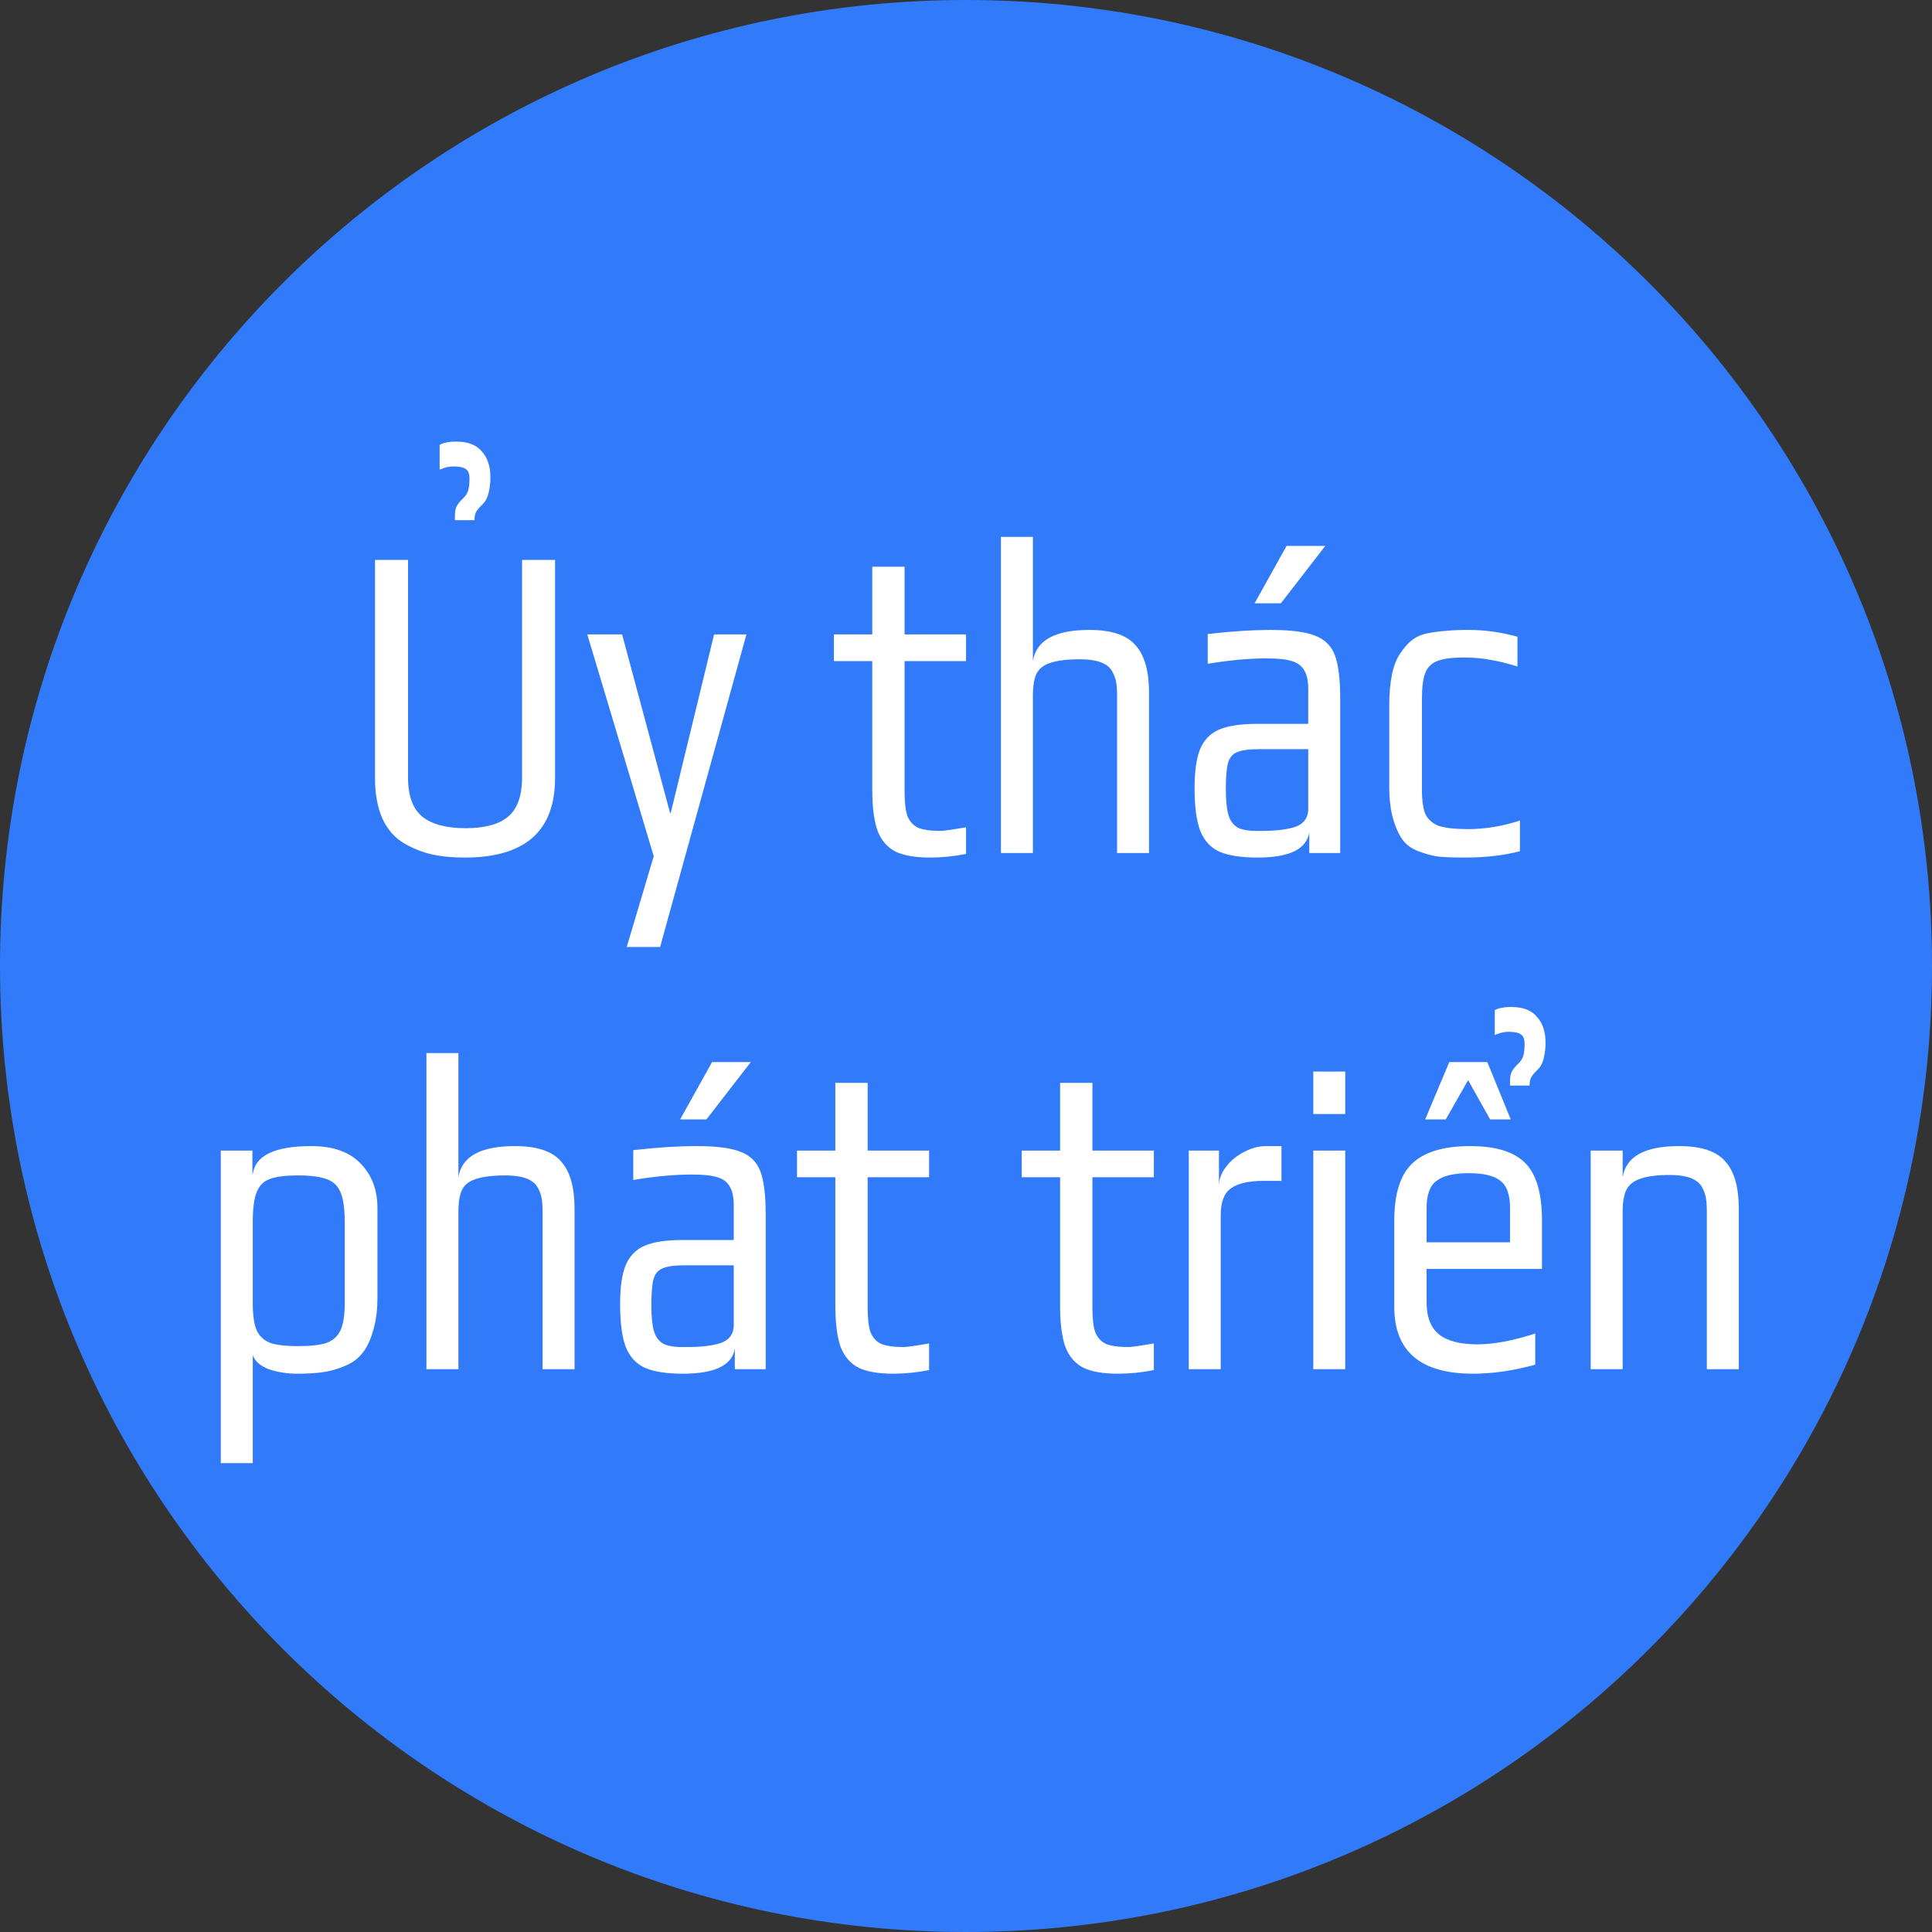 <svg width="70" height="70" viewBox="0 0 70 70" fill="none" xmlns="http://www.w3.org/2000/svg">
<rect x="0" y="0" width="70" height="70" fill="#333333" stroke="none"/>
<path d="M35 70C54.33 70 70 54.33 70 35C70 15.67 54.33 0 35 0C15.67 0 0 15.67 0 35C0 54.33 15.67 70 35 70Z" fill="#317BFB"/>
<path d="M57.634 41.688H58.792V42.654C58.912 41.901 59.594 41.525 60.838 41.525C61.636 41.525 62.194 41.71 62.511 42.081C62.837 42.441 63 43.014 63 43.799V49.608H61.842V43.881C61.842 43.674 61.829 43.505 61.803 43.374C61.778 43.243 61.726 43.112 61.649 42.981C61.477 42.708 61.096 42.572 60.504 42.572C60.049 42.572 59.697 42.615 59.449 42.703C59.208 42.779 59.037 42.91 58.934 43.095C58.84 43.281 58.792 43.543 58.792 43.881V49.608H57.634V41.688Z" fill="white"/>
<path d="M53.373 49.772C51.469 49.772 50.517 48.965 50.517 47.35V44.225C50.517 43.265 50.731 42.577 51.16 42.163C51.597 41.737 52.301 41.525 53.27 41.525C54.188 41.525 54.849 41.727 55.252 42.13C55.663 42.534 55.869 43.232 55.869 44.225V45.975H51.688V47.17C51.688 47.715 51.838 48.108 52.138 48.348C52.438 48.588 52.901 48.708 53.528 48.708C54.119 48.708 54.819 48.577 55.625 48.316V49.445C54.836 49.663 54.085 49.772 53.373 49.772ZM54.711 45.01V43.767C54.711 43.286 54.596 42.959 54.364 42.785C54.141 42.599 53.755 42.507 53.206 42.507C52.674 42.507 52.288 42.599 52.048 42.785C51.808 42.959 51.688 43.286 51.688 43.767V45.01H54.711ZM52.511 38.481H53.888L54.737 40.559H53.991L53.193 39.136L52.382 40.559H51.636L52.511 38.481ZM54.711 39.185C54.711 39.021 54.733 38.901 54.776 38.825C54.819 38.748 54.883 38.666 54.969 38.579C55.08 38.481 55.153 38.377 55.187 38.268C55.222 38.159 55.239 38.012 55.239 37.827C55.239 37.652 55.196 37.538 55.11 37.483C55.024 37.417 54.879 37.385 54.673 37.385C54.553 37.385 54.441 37.401 54.338 37.434C54.244 37.467 54.184 37.488 54.158 37.499V36.599C54.244 36.556 54.325 36.528 54.403 36.517C54.488 36.496 54.608 36.485 54.763 36.485C55.183 36.485 55.492 36.605 55.689 36.845C55.895 37.074 55.998 37.385 55.998 37.778C55.998 37.963 55.977 38.148 55.934 38.334C55.891 38.508 55.831 38.634 55.754 38.71C55.633 38.83 55.548 38.928 55.496 39.005C55.445 39.081 55.419 39.19 55.419 39.332H54.711V39.185Z" fill="white"/>
<path d="M47.583 38.825H48.741V40.363H47.583V38.825ZM47.583 41.688H48.741V49.608H47.583V41.688Z" fill="white"/>
<path d="M43.071 41.688H44.165V42.981C44.165 42.73 44.251 42.495 44.422 42.277C44.594 42.048 44.813 41.868 45.079 41.737C45.344 41.595 45.606 41.525 45.864 41.525H46.43V42.785H45.786C45.237 42.785 44.838 42.877 44.59 43.063C44.349 43.237 44.229 43.559 44.229 44.028V49.608H43.071V41.688Z" fill="white"/>
<path d="M40.506 49.772C39.974 49.772 39.558 49.701 39.258 49.559C38.958 49.406 38.739 49.155 38.602 48.806C38.473 48.446 38.409 47.944 38.409 47.301V42.654H37.019V41.688H38.409V39.234H39.58V41.688H41.806V42.654H39.58V47.383C39.58 47.775 39.614 48.07 39.683 48.266C39.76 48.463 39.888 48.604 40.069 48.692C40.257 48.768 40.528 48.806 40.879 48.806C40.991 48.806 41.3 48.763 41.806 48.675V49.641C41.368 49.728 40.935 49.772 40.506 49.772Z" fill="white"/>
<path d="M32.364 49.772C31.832 49.772 31.416 49.701 31.115 49.559C30.815 49.406 30.596 49.155 30.459 48.806C30.331 48.446 30.266 47.944 30.266 47.301V42.654H28.877V41.688H30.266V39.234H31.437V41.688H33.663V42.654H31.437V47.383C31.437 47.775 31.471 48.07 31.54 48.266C31.617 48.463 31.746 48.604 31.926 48.692C32.115 48.768 32.385 48.806 32.737 48.806C32.848 48.806 33.157 48.763 33.663 48.675V49.641C33.226 49.728 32.792 49.772 32.364 49.772Z" fill="white"/>
<path d="M24.745 49.772C24.153 49.772 23.695 49.701 23.369 49.559C23.051 49.417 22.82 49.166 22.674 48.806C22.536 48.446 22.468 47.928 22.468 47.252C22.468 46.652 22.532 46.188 22.661 45.861C22.798 45.523 23.025 45.283 23.343 45.141C23.669 44.999 24.128 44.928 24.72 44.928H26.585V43.668C26.585 43.374 26.538 43.15 26.444 42.997C26.358 42.834 26.208 42.719 25.993 42.654C25.788 42.588 25.483 42.556 25.08 42.556C24.436 42.556 23.724 42.621 22.944 42.752V41.672C23.793 41.574 24.561 41.525 25.247 41.525C25.968 41.525 26.5 41.596 26.843 41.737C27.186 41.868 27.422 42.103 27.55 42.441C27.679 42.779 27.743 43.303 27.743 44.012V49.608H26.624V48.855C26.529 49.466 25.903 49.772 24.745 49.772ZM24.938 48.806C25.359 48.806 25.715 48.768 26.006 48.692C26.392 48.594 26.585 48.365 26.585 48.005V45.845H24.797C24.428 45.845 24.162 45.883 23.999 45.959C23.836 46.025 23.729 46.156 23.677 46.352C23.626 46.548 23.6 46.865 23.6 47.301C23.6 47.694 23.63 47.999 23.69 48.217C23.75 48.425 23.857 48.577 24.012 48.675C24.166 48.763 24.398 48.806 24.707 48.806H24.938ZM25.8 38.481H27.203L25.595 40.559H24.642L25.8 38.481Z" fill="white"/>
<path d="M15.451 38.154H16.609V42.654C16.729 41.901 17.411 41.525 18.655 41.525C19.453 41.525 20.011 41.71 20.328 42.081C20.654 42.441 20.817 43.014 20.817 43.799V49.608H19.659V43.897C19.659 43.69 19.646 43.521 19.62 43.39C19.594 43.259 19.543 43.128 19.466 42.997C19.294 42.724 18.913 42.588 18.321 42.588C17.849 42.588 17.488 42.632 17.24 42.719C17 42.795 16.832 42.926 16.738 43.112C16.652 43.297 16.609 43.559 16.609 43.897V49.608H15.451V38.154Z" fill="white"/>
<path d="M8 41.688H9.145V42.539H9.158C9.252 41.863 9.96 41.525 11.281 41.525C12.07 41.525 12.666 41.737 13.07 42.163C13.473 42.577 13.675 43.112 13.675 43.766V47.023C13.675 47.492 13.619 47.901 13.507 48.25C13.404 48.599 13.267 48.872 13.095 49.068C12.941 49.254 12.727 49.401 12.452 49.51C12.186 49.619 11.92 49.69 11.654 49.723C11.414 49.755 11.123 49.772 10.779 49.772C10.402 49.772 10.055 49.717 9.737 49.608C9.428 49.488 9.235 49.319 9.158 49.101V53.012H8V41.688ZM10.805 48.773C11.251 48.773 11.59 48.735 11.822 48.659C12.062 48.572 12.233 48.419 12.336 48.201C12.439 47.983 12.491 47.65 12.491 47.203V44.29C12.491 43.799 12.439 43.434 12.336 43.194C12.233 42.954 12.062 42.795 11.822 42.719C11.59 42.632 11.247 42.588 10.792 42.588C10.338 42.588 9.999 42.632 9.776 42.719C9.553 42.795 9.394 42.954 9.3 43.194C9.205 43.423 9.158 43.788 9.158 44.29V47.203C9.158 47.65 9.205 47.983 9.3 48.201C9.403 48.419 9.57 48.572 9.801 48.659C10.033 48.735 10.368 48.773 10.805 48.773Z" fill="white"/>
<path d="M53.076 31.071C52.647 31.071 52.334 31.06 52.136 31.038C51.948 31.016 51.729 30.962 51.48 30.874C51.214 30.787 51.008 30.656 50.862 30.482C50.717 30.307 50.592 30.051 50.489 29.712C50.386 29.385 50.335 28.976 50.335 28.485V25.573C50.335 24.689 50.468 24.056 50.734 23.674C50.88 23.456 51.026 23.293 51.171 23.183C51.326 23.064 51.523 22.982 51.763 22.938C52.003 22.894 52.218 22.867 52.407 22.856C52.595 22.834 52.861 22.823 53.204 22.823C53.796 22.823 54.388 22.905 54.98 23.069V24.149C54.294 23.931 53.655 23.822 53.063 23.822C52.617 23.822 52.286 23.865 52.072 23.953C51.866 24.029 51.72 24.176 51.635 24.394C51.557 24.602 51.519 24.924 51.519 25.36V28.6C51.519 29.003 51.562 29.303 51.647 29.5C51.742 29.696 51.905 29.838 52.136 29.925C52.377 30.002 52.728 30.04 53.191 30.04C53.818 30.04 54.444 29.936 55.07 29.729V30.842C54.487 30.994 53.822 31.071 53.076 31.071Z" fill="white"/>
<path d="M45.56 31.071C44.968 31.071 44.509 31 44.183 30.858C43.865 30.716 43.634 30.465 43.488 30.105C43.351 29.745 43.282 29.227 43.282 28.551C43.282 27.951 43.347 27.487 43.475 27.16C43.612 26.822 43.84 26.582 44.157 26.44C44.483 26.298 44.942 26.227 45.534 26.227H47.4V24.967C47.4 24.673 47.353 24.449 47.258 24.296C47.172 24.133 47.022 24.018 46.808 23.953C46.602 23.887 46.297 23.855 45.894 23.855C45.251 23.855 44.539 23.92 43.758 24.051V22.971C44.608 22.873 45.375 22.824 46.062 22.824C46.782 22.824 47.314 22.895 47.657 23.036C48 23.167 48.236 23.402 48.365 23.74C48.493 24.078 48.558 24.602 48.558 25.311V30.907H47.438V30.154C47.344 30.765 46.718 31.071 45.56 31.071ZM45.753 30.105C46.173 30.105 46.529 30.067 46.821 29.991C47.207 29.893 47.4 29.663 47.4 29.304V27.144H45.611C45.242 27.144 44.976 27.182 44.813 27.258C44.65 27.324 44.543 27.454 44.492 27.651C44.44 27.847 44.414 28.164 44.414 28.6C44.414 28.993 44.445 29.298 44.505 29.516C44.565 29.724 44.672 29.876 44.826 29.974C44.981 30.062 45.212 30.105 45.521 30.105H45.753ZM46.615 19.78H48.017L46.409 21.858H45.457L46.615 19.78Z" fill="white"/>
<path d="M36.266 19.453H37.424V23.953C37.544 23.2 38.226 22.823 39.47 22.823C40.268 22.823 40.825 23.009 41.143 23.38C41.469 23.74 41.632 24.313 41.632 25.098V30.907H40.474V25.196C40.474 24.989 40.461 24.82 40.435 24.689C40.409 24.558 40.358 24.427 40.281 24.296C40.109 24.023 39.727 23.887 39.136 23.887C38.664 23.887 38.303 23.931 38.055 24.018C37.815 24.094 37.647 24.225 37.553 24.411C37.467 24.596 37.424 24.858 37.424 25.196V30.907H36.266V19.453Z" fill="white"/>
<path d="M33.701 31.071C33.169 31.071 32.754 31 32.453 30.858C32.153 30.705 31.934 30.454 31.797 30.105C31.668 29.745 31.604 29.244 31.604 28.6V23.953H30.214V22.987H31.604V20.533H32.775V22.987H35.001V23.953H32.775V28.682C32.775 29.074 32.809 29.369 32.878 29.565C32.955 29.762 33.084 29.904 33.264 29.991C33.453 30.067 33.723 30.105 34.075 30.105C34.186 30.105 34.495 30.062 35.001 29.974V30.94C34.563 31.027 34.13 31.071 33.701 31.071Z" fill="white"/>
<path d="M23.686 31.022L21.279 22.987H22.54L24.277 29.451H24.303L25.873 22.987H27.044L23.917 34.311H22.708L23.686 31.022Z" fill="white"/>
<path d="M16.843 31.071C16.388 31.071 15.989 31.032 15.646 30.956C15.312 30.88 14.981 30.749 14.655 30.564C14.312 30.367 14.046 30.067 13.858 29.663C13.678 29.26 13.587 28.769 13.587 28.191V20.287H14.784V28.174C14.784 28.84 14.96 29.314 15.312 29.598C15.663 29.871 16.182 30.007 16.869 30.007C17.555 30.007 18.065 29.871 18.4 29.598C18.743 29.314 18.915 28.84 18.915 28.174V20.287H20.111V28.191C20.111 30.111 19.022 31.071 16.843 31.071ZM16.483 18.7C16.483 18.536 16.504 18.416 16.547 18.34C16.59 18.264 16.654 18.182 16.74 18.095C16.851 17.996 16.924 17.893 16.959 17.784C16.993 17.674 17.01 17.527 17.01 17.342C17.01 17.167 16.967 17.053 16.881 16.998C16.796 16.933 16.65 16.9 16.444 16.9C16.324 16.9 16.212 16.916 16.109 16.949C16.015 16.982 15.955 17.004 15.929 17.015V16.114C16.015 16.071 16.096 16.044 16.174 16.033C16.259 16.011 16.38 16 16.534 16C16.954 16 17.263 16.12 17.46 16.36C17.666 16.589 17.769 16.9 17.769 17.293C17.769 17.478 17.748 17.664 17.705 17.849C17.662 18.024 17.602 18.149 17.525 18.225C17.405 18.345 17.319 18.444 17.267 18.52C17.216 18.596 17.19 18.705 17.19 18.847H16.483V18.7Z" fill="white"/>
</svg>
